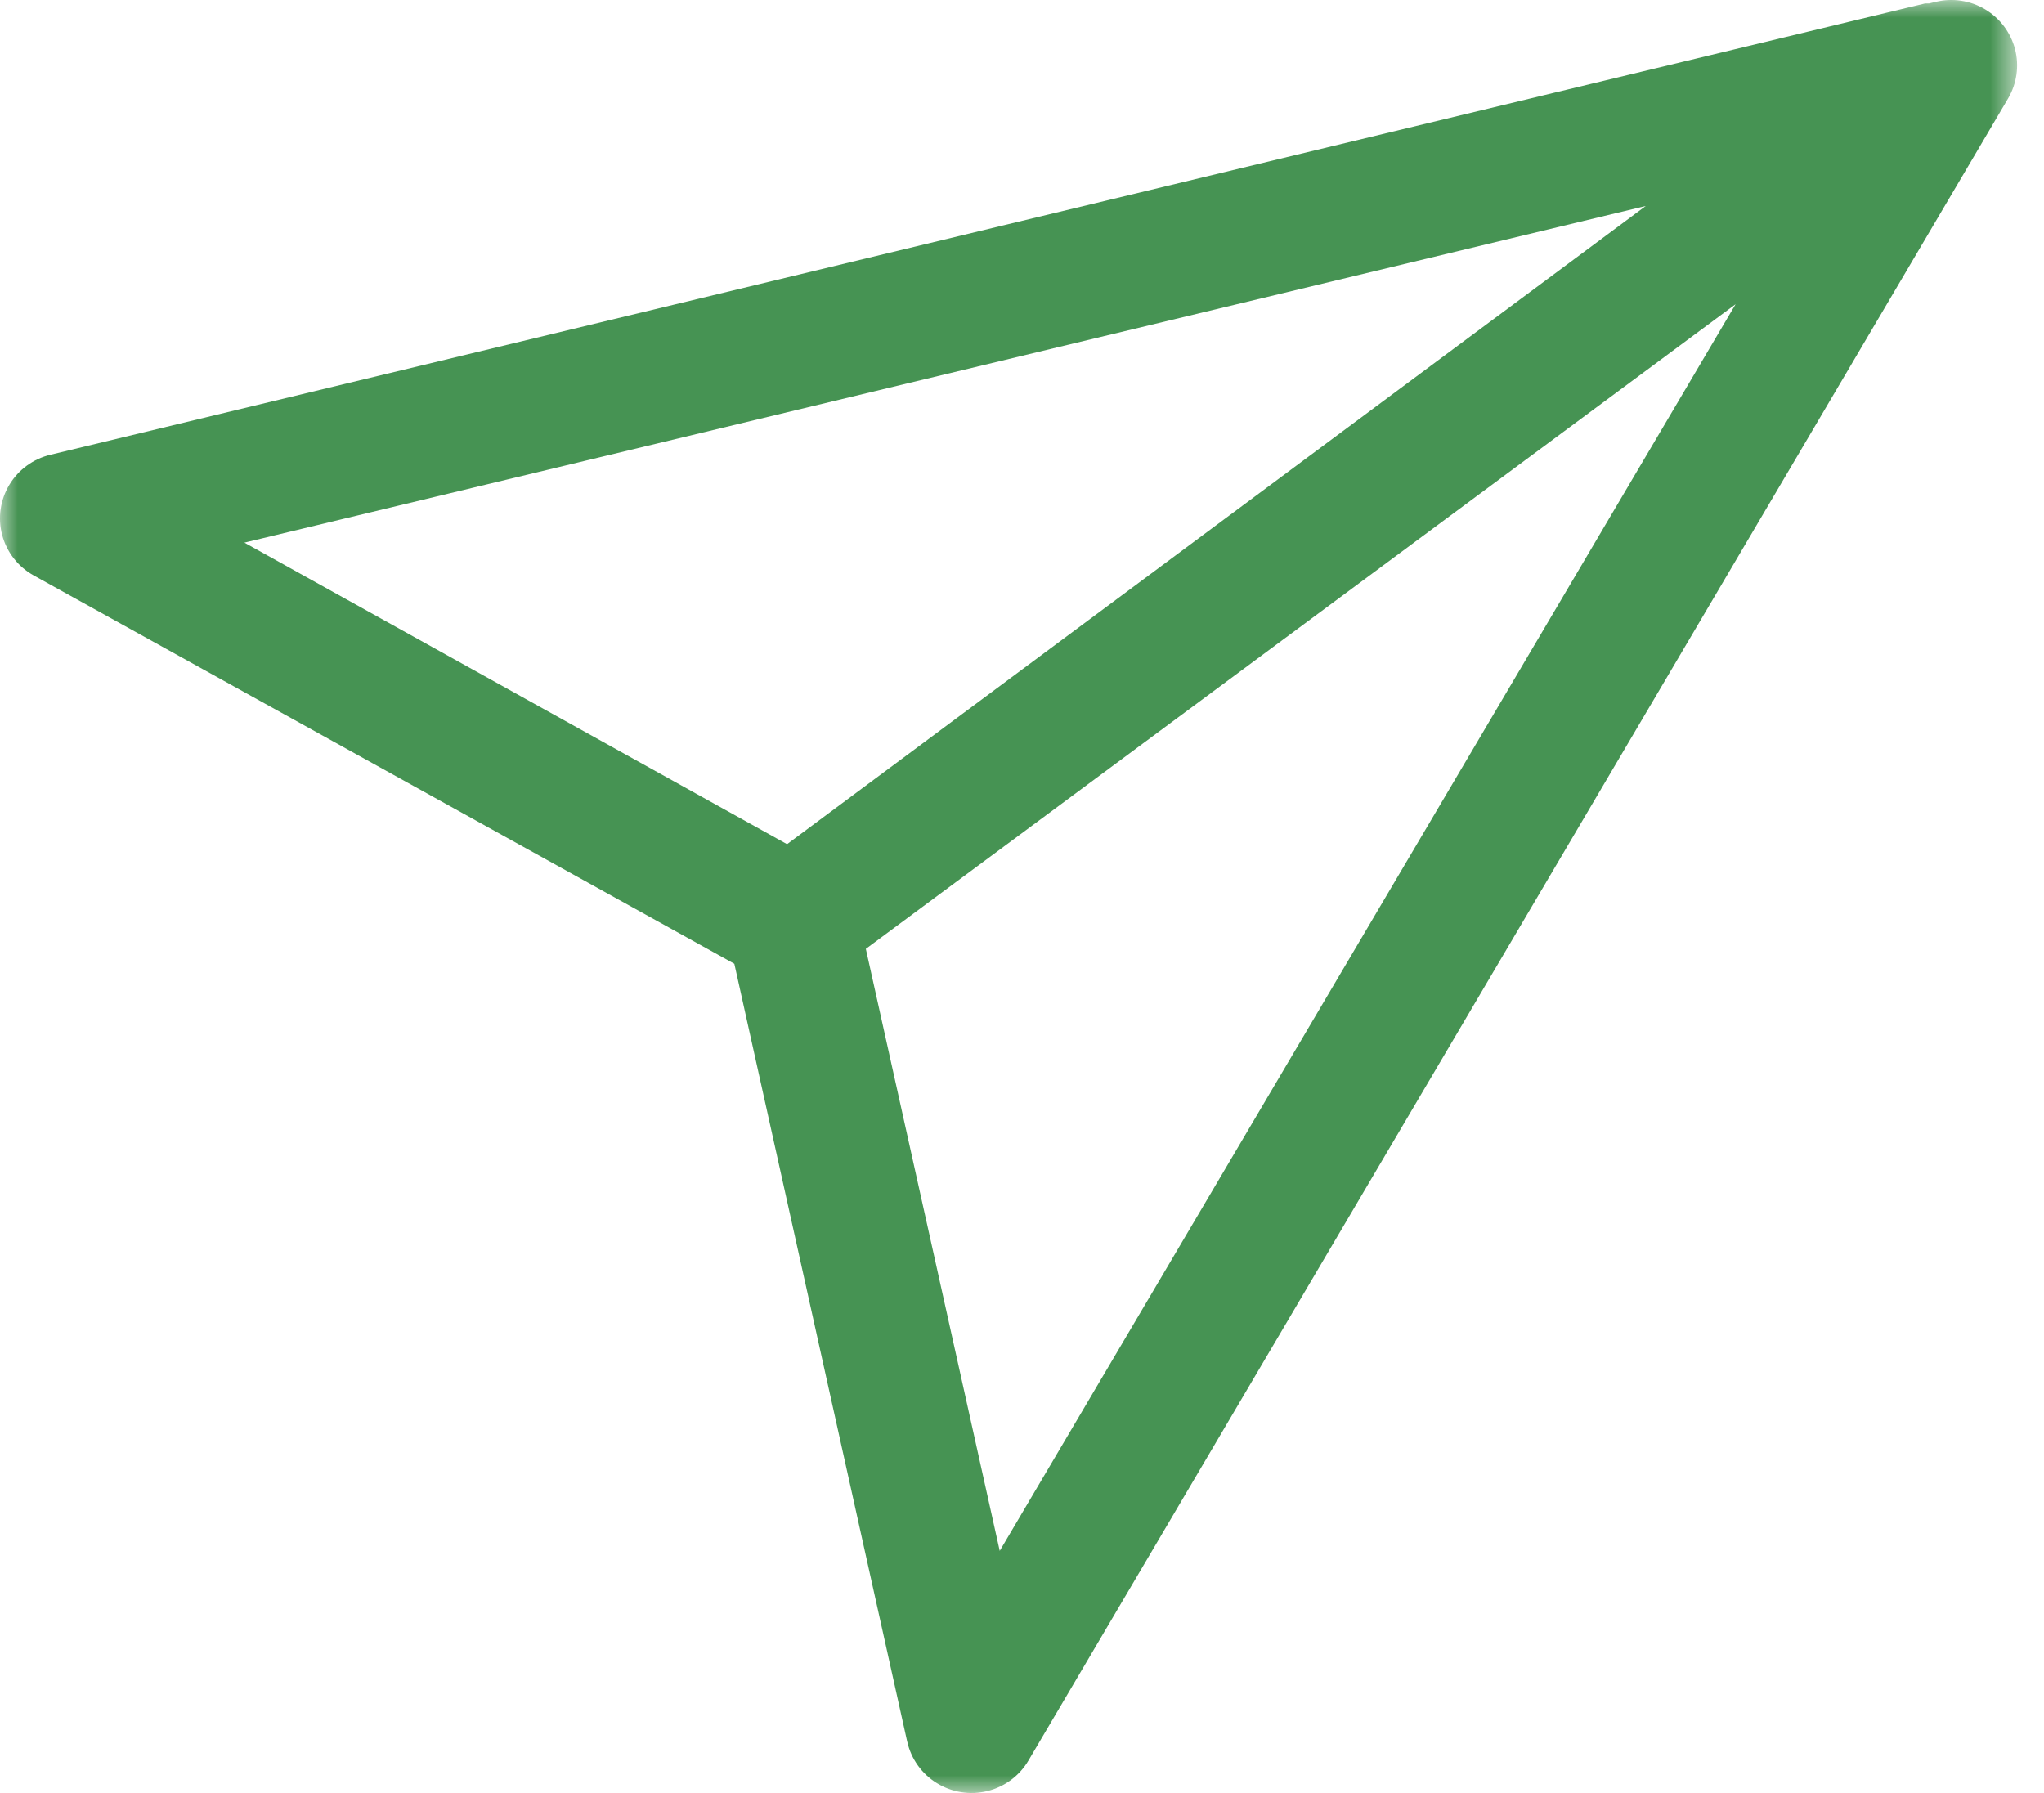 <?xml version="1.0" encoding="UTF-8"?>
<svg width="57px" height="50px" viewBox="0 0 57 50" version="1.1" xmlns="http://www.w3.org/2000/svg" xmlns:xlink="http://www.w3.org/1999/xlink">
    <title>Group 3</title>
    <defs>
        <polygon id="path-1" points="0 0 56.25 0 56.25 50 0 50"></polygon>
    </defs>
    <g id="Contact" stroke="none" stroke-width="1" fill="none" fill-rule="evenodd">
        <g id="Group-3">
            <mask id="mask-2" fill="white">
                <use xlink:href="#path-1"></use>
            </mask>
            <g id="Clip-2"></g>
            <path d="M27.879,43.248 L24.145,26.46 L48.4,8.483 L27.879,43.248 Z M6.815,15.132 L45.893,5.745 L21.948,23.541 L6.815,15.132 Z M53.978,0.052 L53.794,0.096 L53.684,0.096 L1.413,12.68 C0.931,12.793 0.515,13.095 0.261,13.518 C0.006,13.94 -0.066,14.447 0.061,14.922 C0.188,15.398 0.503,15.803 0.935,16.044 L20.478,26.876 L25.299,48.57 L25.3,48.57 C25.407,49.05 25.705,49.468 26.126,49.726 C26.547,49.986 27.056,50.065 27.537,49.946 C28.018,49.827 28.431,49.52 28.68,49.095 L55.999,2.745 C56.243,2.331 56.312,1.837 56.193,1.372 C56.072,0.907 55.773,0.508 55.358,0.26 C54.944,0.013 54.448,-0.062 53.978,0.052 L53.978,0.052 Z" id="Fill-1" fill="#469353" mask="url(#mask-2)"></path>
        </g>
    </g>
</svg>